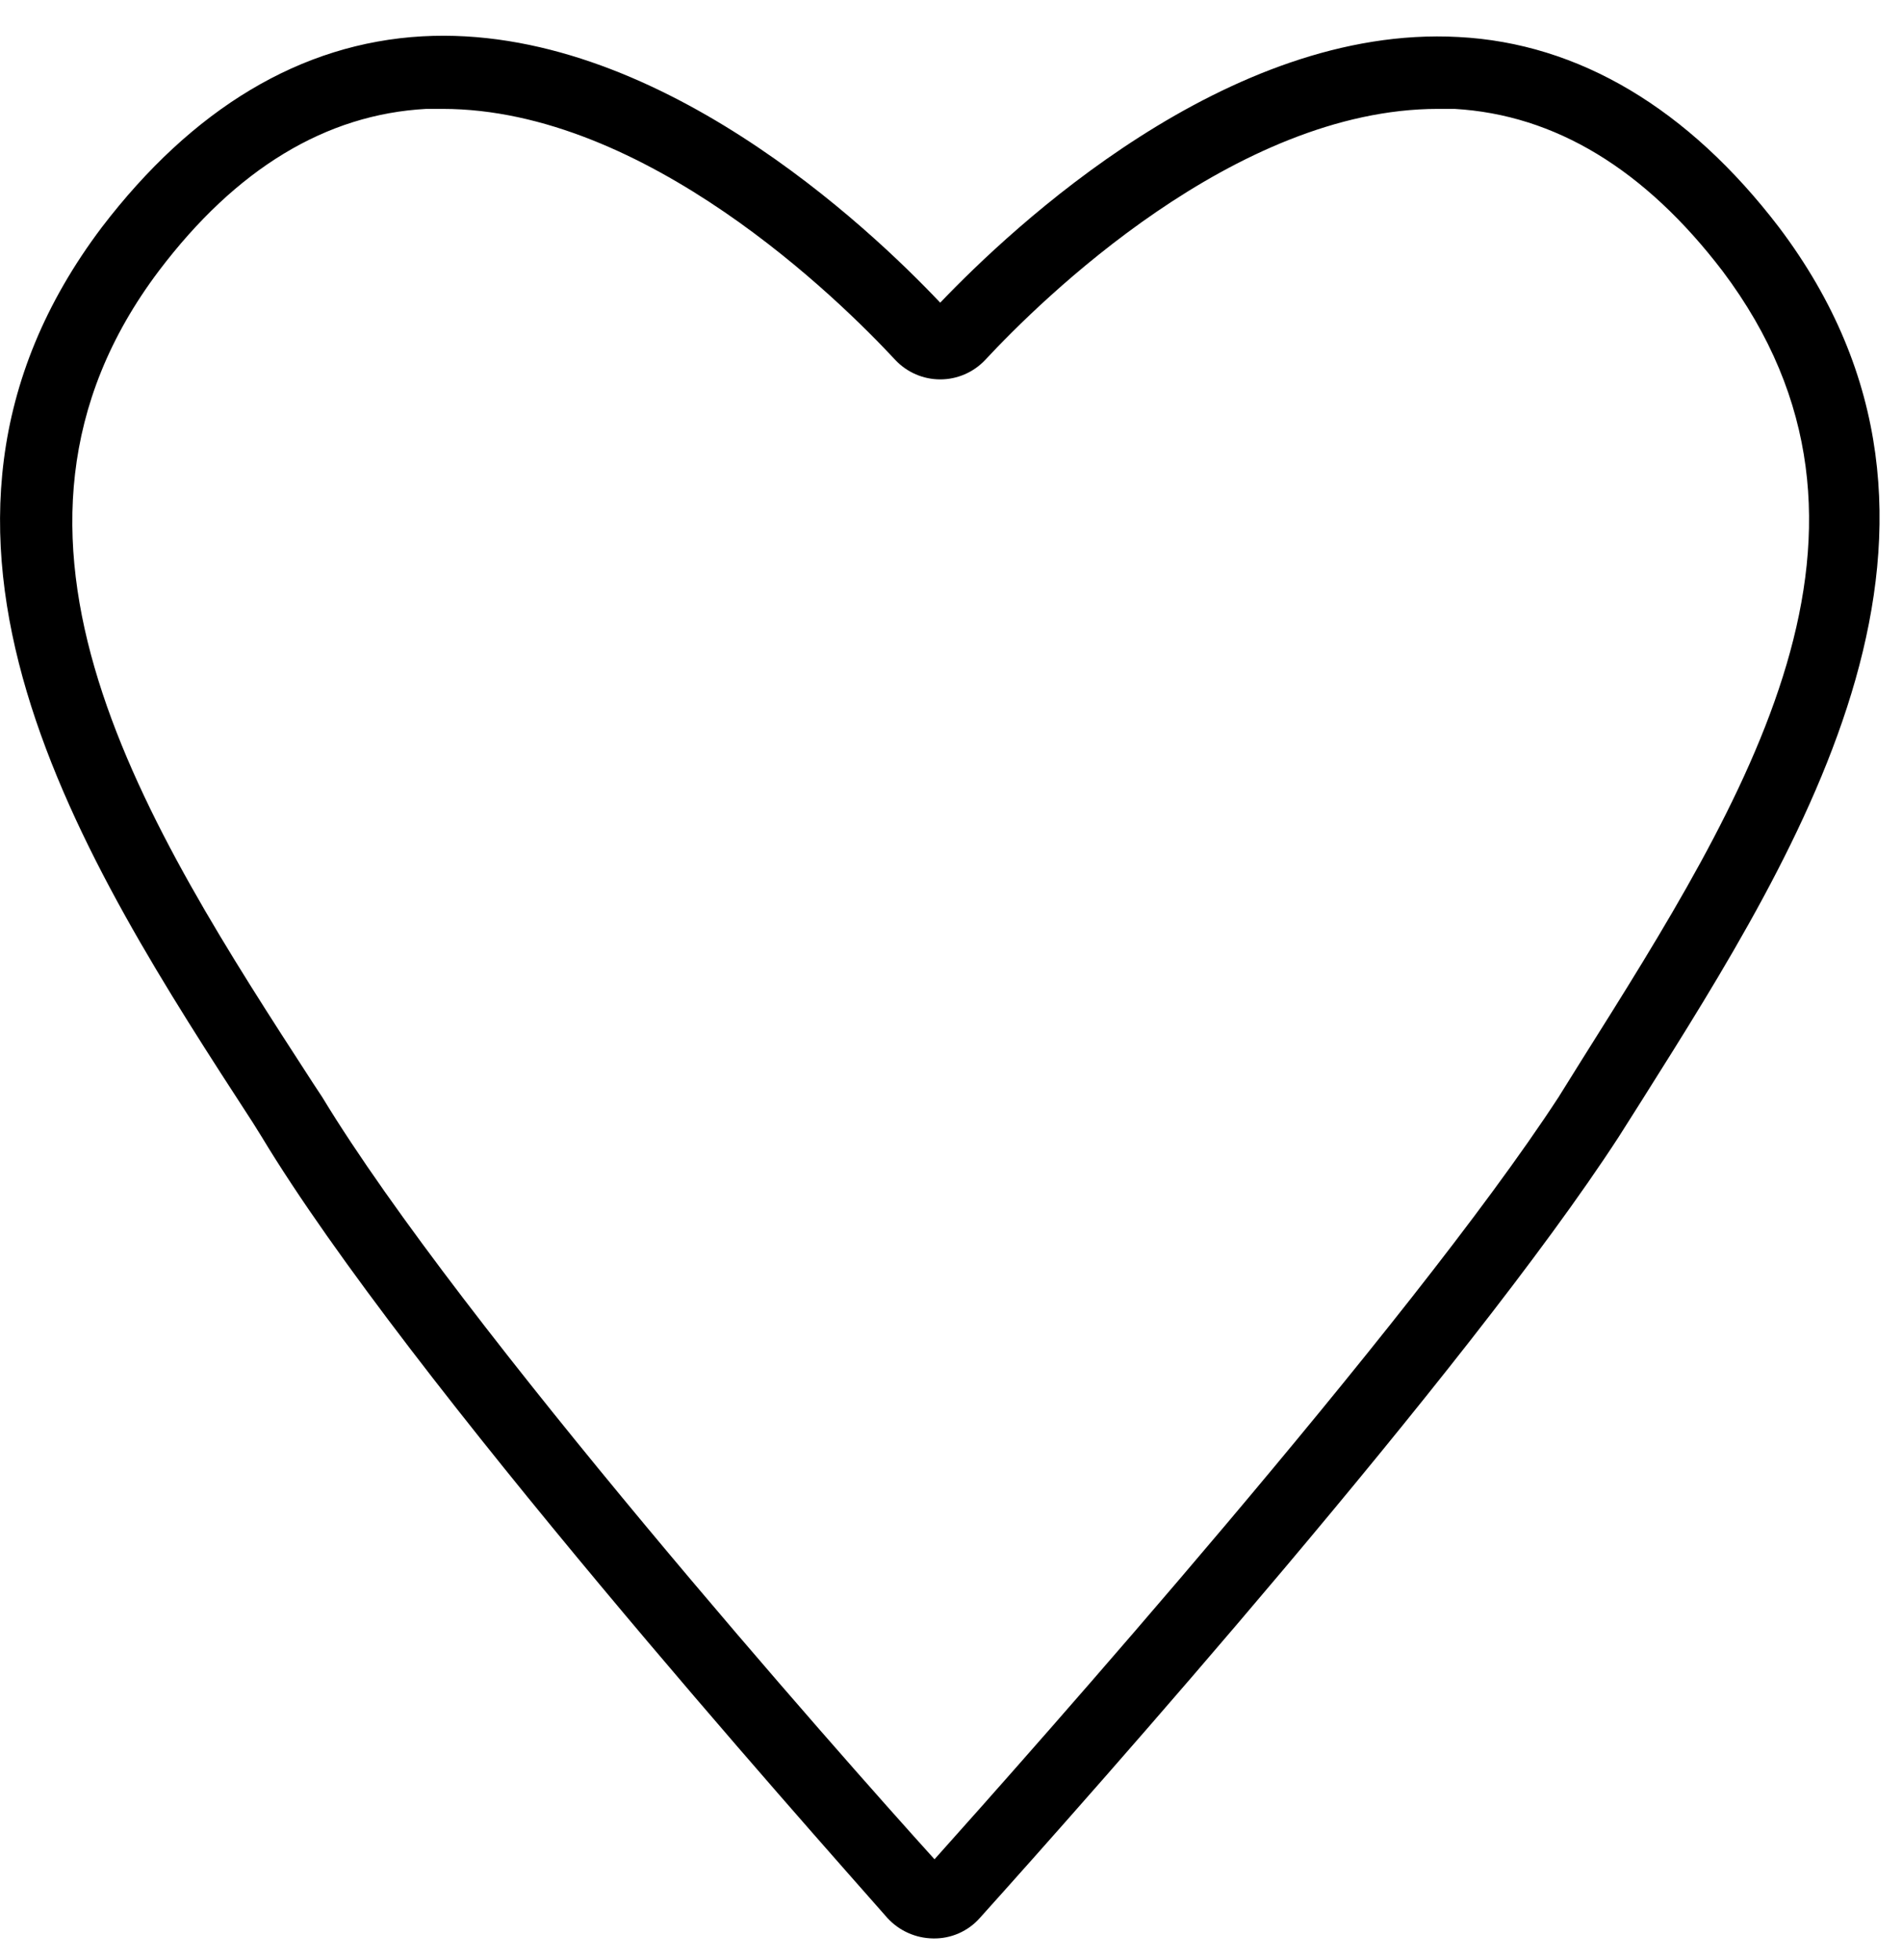<?xml version="1.0" encoding="UTF-8"?>
<svg width="33px" height="34px" viewBox="0 0 33 34" version="1.1" xmlns="http://www.w3.org/2000/svg" xmlns:xlink="http://www.w3.org/1999/xlink">
    <!-- Generator: Sketch 60.1 (88133) - https://sketch.com -->
    <title>digestion</title>
    <desc>Created with Sketch.</desc>
    <g id="Page-1" stroke="none" stroke-width="1" fill="none" fill-rule="evenodd">
        <g id="bridal_lp_update_desktop" transform="translate(-760, -799)" fill="#000000" fill-rule="nonzero">
            <g id="Group-3" transform="translate(371, 799)">
                <g id="digestion" transform="translate(389, 0)">
                    <path d="M16.189,33.629 L16.189,33.629 C15.888,33.625 15.603,33.498 15.398,33.276 C14.053,31.746 7.073,23.926 4.539,19.72 L4.39,19.481 C1.432,14.929 -2.248,9.262 1.768,3.941 C3.337,1.889 5.212,0.749 7.328,0.63 C11.351,0.409 15.08,3.948 16.313,5.251 C17.558,3.948 21.294,0.422 25.304,0.642 C27.396,0.749 29.295,1.889 30.864,3.941 C34.775,9.117 31.288,14.645 28.486,19.09 L28.087,19.72 C25.447,23.787 18.941,31.116 17.004,33.27 C16.798,33.505 16.499,33.636 16.189,33.629 L16.189,33.629 Z M7.677,1.889 L7.397,1.889 C5.654,1.983 4.097,2.928 2.758,4.697 C-0.722,9.312 2.547,14.343 5.429,18.788 L5.591,19.034 C8.007,23.019 14.588,30.461 16.214,32.256 C17.845,30.436 24.464,22.988 27.041,19.034 L27.434,18.404 C30.298,13.852 33.255,9.18 29.887,4.703 C28.536,2.934 26.979,1.99 25.236,1.889 L24.949,1.889 C21.425,1.889 18.057,5.207 17.092,6.246 C16.888,6.461 16.607,6.582 16.313,6.582 C16.019,6.582 15.738,6.461 15.535,6.246 C14.57,5.207 11.208,1.889 7.677,1.889 Z" id="Shape"></path>
                </g>
            </g>
        </g>
    </g>
</svg>